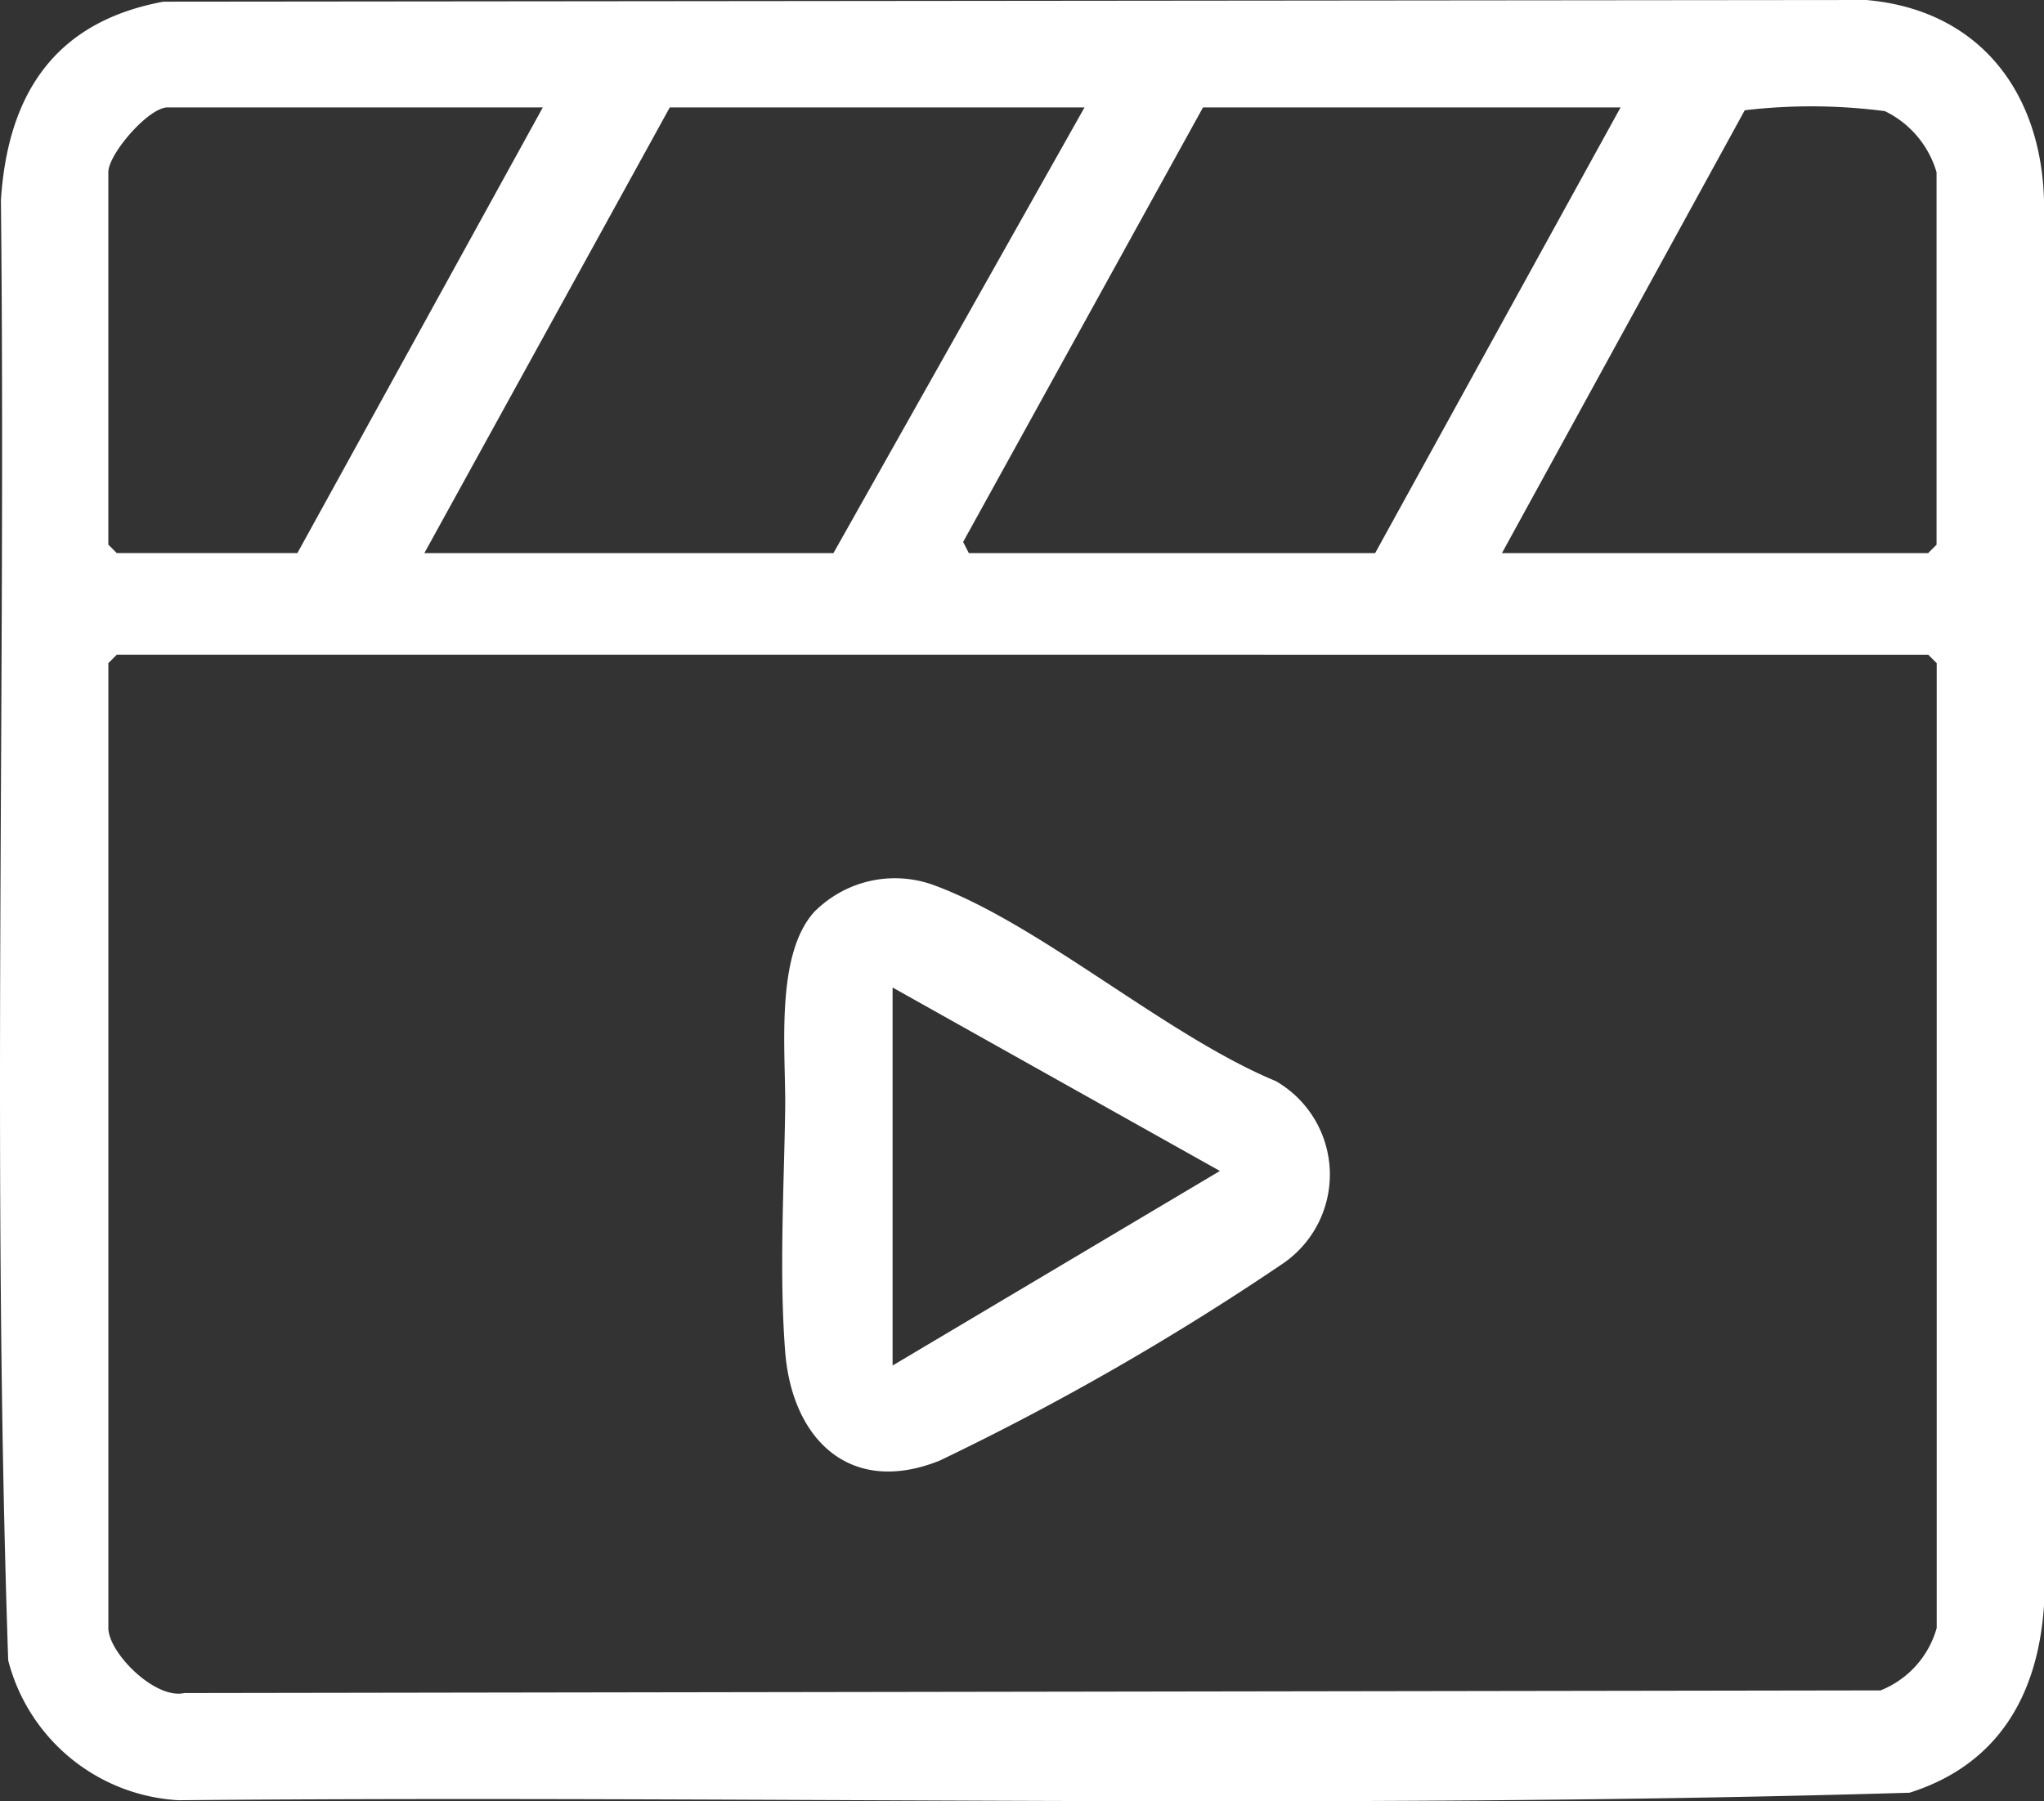 <svg xmlns="http://www.w3.org/2000/svg" xmlns:xlink="http://www.w3.org/1999/xlink" width="67.229" height="59.25" viewBox="0 0 67.229 59.25">
  <rect x="0" y="0" width="67.229" height="59.25" fill="#333333" stroke="none"/>
  <defs>
    <clipPath id="clip-path">
      <rect id="Rectangle_181" data-name="Rectangle 181" width="67.229" height="59.25" fill="#fff"/>
    </clipPath>
  </defs>
  <g id="Groupe_51" data-name="Groupe 51" clip-path="url(#clip-path)">
    <path id="Tracé_3204" data-name="Tracé 3204" d="M5.375.055,61.382,0c3.69.32,5.749,2.992,5.847,6.587V52.815c-.2,2.956-1.513,5.234-4.424,6.155-18.924.563-37.962.074-56.928.247a6.141,6.141,0,0,1-5.607-4.6C-.272,38.648.2,22.589.03,6.587.255,3.094,1.8.716,5.375.055M17.854,3.533H5.512c-.627,0-1.949,1.532-1.949,2.134V17.916l.278.278H9.781Zm17.817,0H22.03L13.957,18.195H27.412Zm17.631,0H39.568l-7.89,14.294.188.368H45.229ZM49.4,18.195H63.417l.278-.278V5.667a3.239,3.239,0,0,0-1.7-2.011,18.665,18.665,0,0,0-4.609-.029ZM3.842,21.535l-.278.278V53.55c0,.81,1.529,2.359,2.5,2.141l55.79-.087A3.115,3.115,0,0,0,63.7,53.55V21.814l-.278-.278Z" transform="translate(0)" fill="#fff"/>
    <path id="Tracé_3205" data-name="Tracé 3205" d="M139.734,156.753a3.729,3.729,0,0,1,3.935-.817c3.493,1.3,7.606,4.938,11.2,6.428a3.547,3.547,0,0,1,.26,5.983,88.011,88.011,0,0,1-11.315,6.5c-2.931,1.178-4.855-.679-5.083-3.585-.2-2.571-.037-5.433,0-7.979.026-1.882-.358-5.109,1-6.532m2.533,2.534v12.435l10.766-6.4Z" transform="translate(-112.906 -126.802)" fill="#fff"/>
  </g>
</svg>
